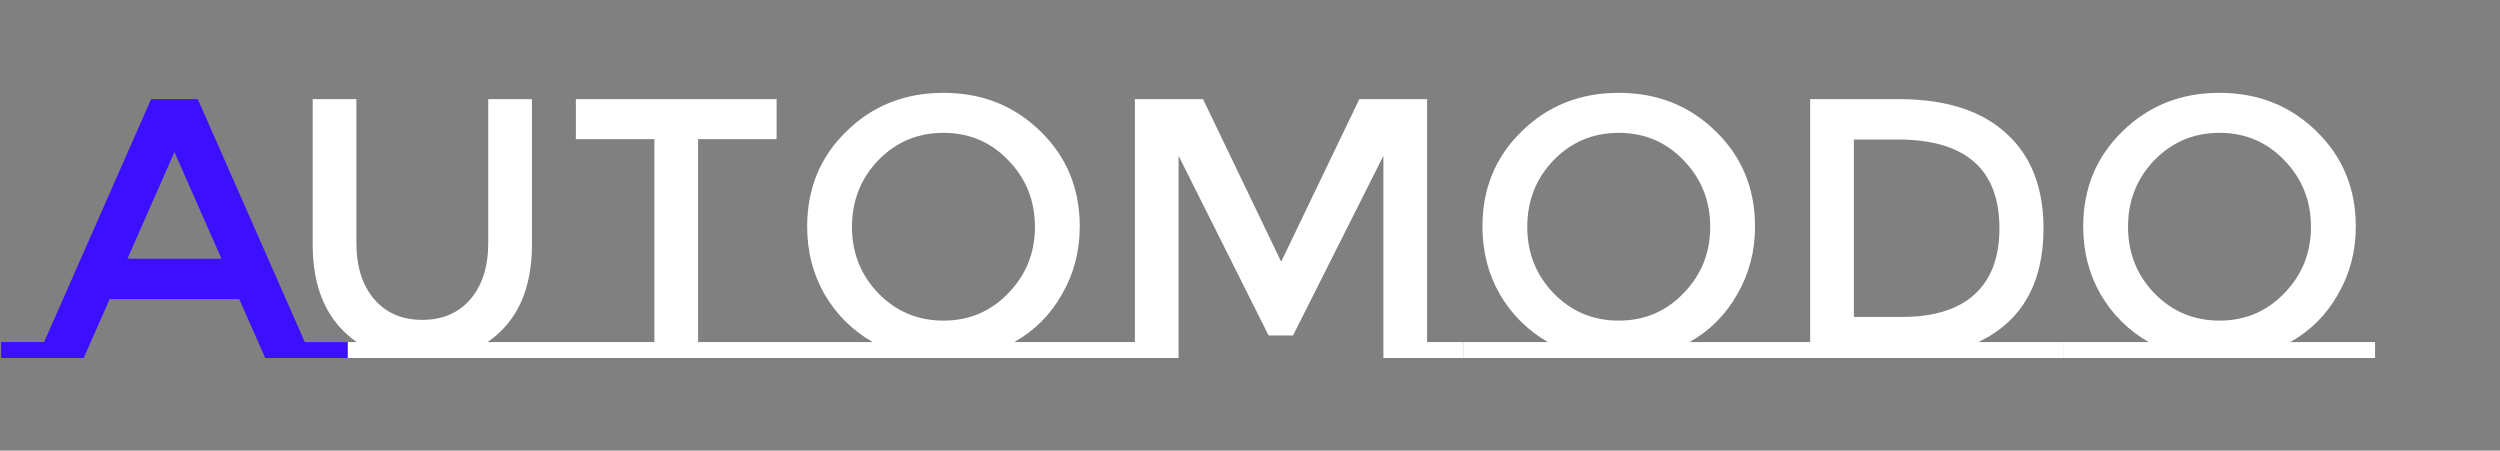 <svg width="405" height="73" viewBox="0 0 405 73" fill="none" xmlns="http://www.w3.org/2000/svg">
<rect x="0" y="0" width="405" height="73" fill="#808080" stroke="none"/>
<path d="M91.455 55.42V58H45.375V55.42H57.795C53.035 52.1 50.655 46.84 50.655 39.64V16.06H57.735V39.34C57.735 43.18 58.695 46.22 60.615 48.46C62.535 50.7 65.135 51.82 68.415 51.82C71.695 51.82 74.295 50.7 76.215 48.46C78.135 46.22 79.095 43.18 79.095 39.34V16.06H86.175V39.64C86.175 46.88 83.775 52.14 78.975 55.42H91.455ZM127.67 55.42V58H91.43V55.42H106.01V22.54H93.29V16.06H125.81V22.54H113.09V55.42H127.67ZM178.041 55.42V58H127.641V55.42H141.381C138.101 53.54 135.501 50.96 133.581 47.68C131.701 44.4 130.761 40.74 130.761 36.7C130.761 30.54 132.881 25.4 137.121 21.28C141.361 17.12 146.601 15.04 152.841 15.04C159.081 15.04 164.321 17.12 168.561 21.28C172.801 25.4 174.921 30.54 174.921 36.7C174.921 40.7 173.961 44.36 172.041 47.68C170.161 51 167.581 53.58 164.301 55.42H178.041ZM163.341 25.96C160.501 23 157.001 21.52 152.841 21.52C148.681 21.52 145.161 23 142.281 25.96C139.441 28.92 138.021 32.52 138.021 36.76C138.021 40.96 139.441 44.54 142.281 47.5C145.161 50.46 148.681 51.94 152.841 51.94C157.001 51.94 160.501 50.46 163.341 47.5C166.221 44.54 167.661 40.96 167.661 36.76C167.661 32.52 166.221 28.92 163.341 25.96ZM237.011 55.42V58H224.111V25.24L209.471 54.34H205.511L190.931 25.24V58H178.031V55.42H183.851V16.06H194.891L207.551 42.4L220.211 16.06H231.191V55.42H237.011ZM287.435 55.42V58H237.035V55.42H250.775C247.495 53.54 244.895 50.96 242.975 47.68C241.095 44.4 240.155 40.74 240.155 36.7C240.155 30.54 242.275 25.4 246.515 21.28C250.755 17.12 255.995 15.04 262.235 15.04C268.475 15.04 273.715 17.12 277.955 21.28C282.195 25.4 284.315 30.54 284.315 36.7C284.315 40.7 283.355 44.36 281.435 47.68C279.555 51 276.975 53.58 273.695 55.42H287.435ZM272.735 25.96C269.895 23 266.395 21.52 262.235 21.52C258.075 21.52 254.555 23 251.675 25.96C248.835 28.92 247.415 32.52 247.415 36.76C247.415 40.96 248.835 44.54 251.675 47.5C254.555 50.46 258.075 51.94 262.235 51.94C266.395 51.94 269.895 50.46 272.735 47.5C275.615 44.54 277.055 40.96 277.055 36.76C277.055 32.52 275.615 28.92 272.735 25.96ZM334.346 55.42V58H287.426V55.42H293.246V16.06H307.646C315.166 16.06 320.946 17.9 324.986 21.58C329.026 25.22 331.046 30.36 331.046 37C331.046 45.92 327.526 52.06 320.486 55.42H334.346ZM323.906 37C323.906 27.4 318.406 22.6 307.406 22.6H300.326V51.34H308.186C313.266 51.34 317.146 50.14 319.826 47.74C322.546 45.3 323.906 41.72 323.906 37ZM384.759 55.42V58H334.359V55.42H348.099C344.819 53.54 342.219 50.96 340.299 47.68C338.419 44.4 337.479 40.74 337.479 36.7C337.479 30.54 339.599 25.4 343.839 21.28C348.079 17.12 353.319 15.04 359.559 15.04C365.799 15.04 371.039 17.12 375.279 21.28C379.519 25.4 381.639 30.54 381.639 36.7C381.639 40.7 380.679 44.36 378.759 47.68C376.879 51 374.299 53.58 371.019 55.42H384.759ZM370.059 25.96C367.219 23 363.719 21.52 359.559 21.52C355.399 21.52 351.879 23 348.999 25.96C346.159 28.92 344.739 32.52 344.739 36.76C344.739 40.96 346.159 44.54 348.999 47.5C351.879 50.46 355.399 51.94 359.559 51.94C363.719 51.94 367.219 50.46 370.059 47.5C372.939 44.54 374.379 40.96 374.379 36.76C374.379 32.52 372.939 28.92 370.059 25.96Z" fill="white"/>
<path d="M56.34 55.42V58H42.96L38.76 48.46H17.76L13.56 58H0.18V55.42H7.14L24.48 16.06H32.04L49.38 55.42H56.34ZM35.88 41.92L28.26 24.64L20.64 41.92H35.88Z" fill="#3C10FF"/>
</svg>
